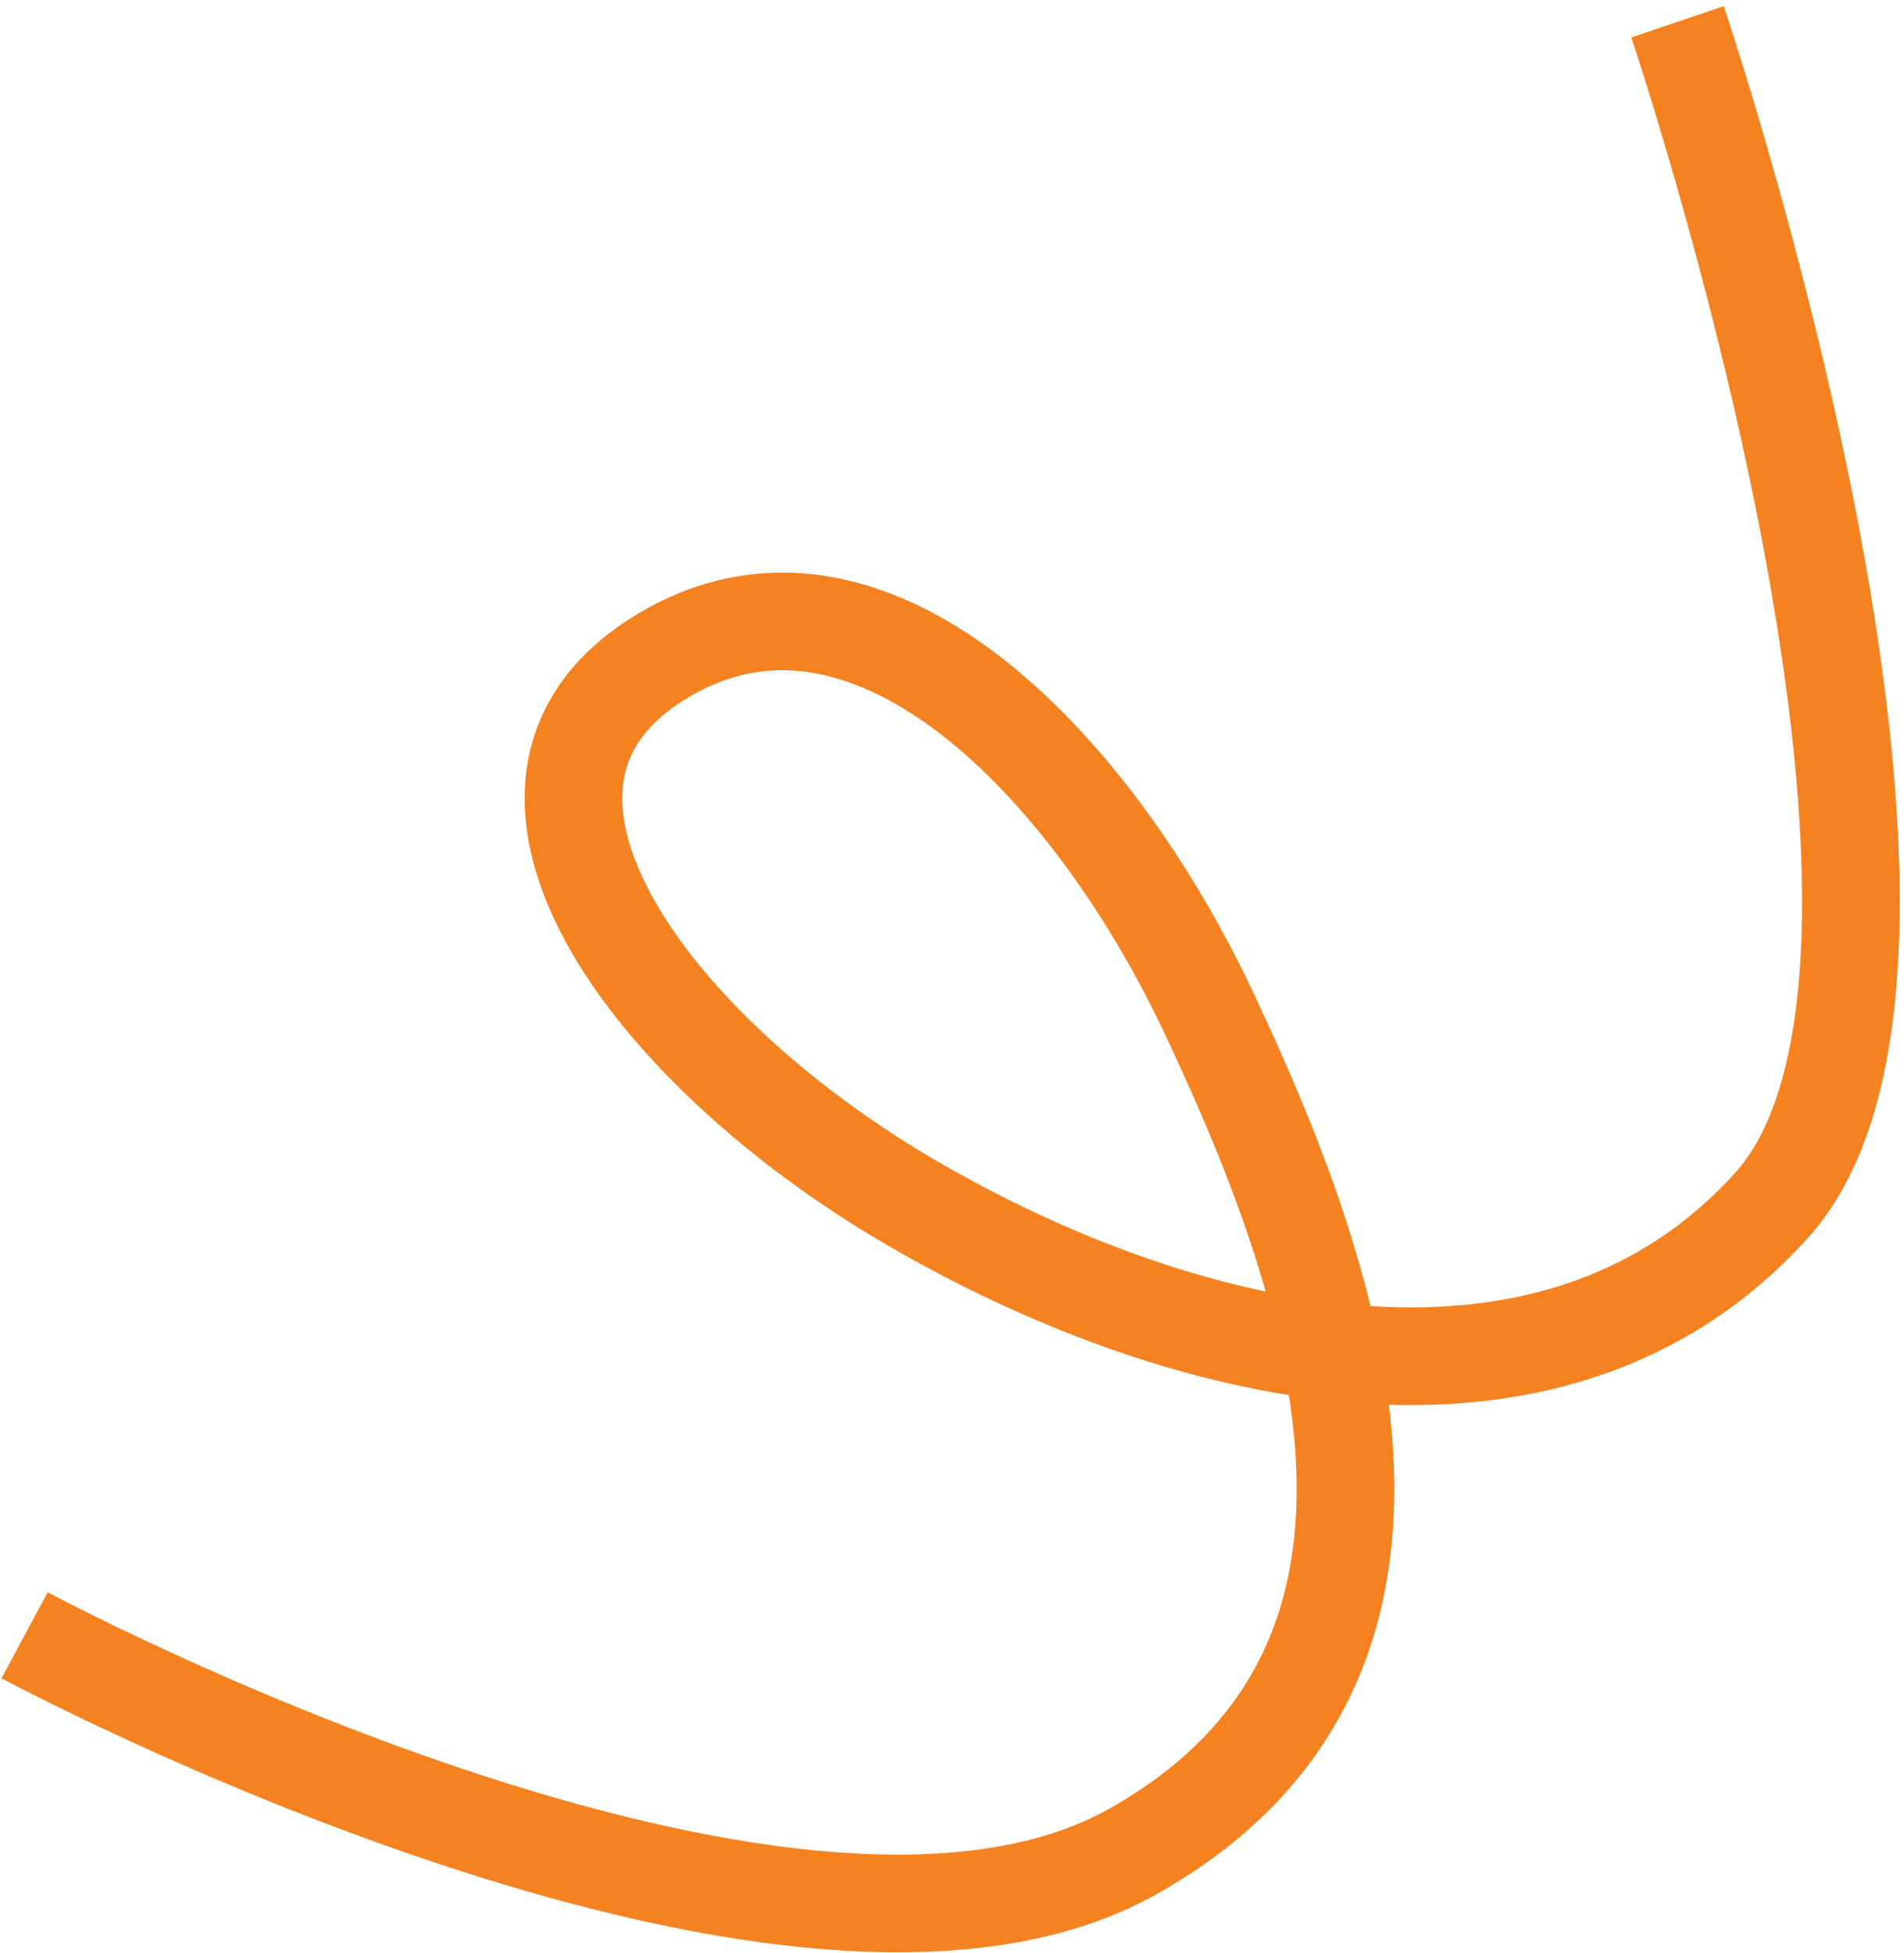 <?xml version="1.0" encoding="UTF-8"?> <svg xmlns="http://www.w3.org/2000/svg" width="273" height="280" viewBox="0 0 273 280" fill="none"> <path d="M3.523 234.439C3.523 234.439 113.03 293.193 162.419 265.439C211.807 237.684 190.3 181.281 173.393 145.334C156.487 109.388 124.441 76.069 94.753 94.183C65.065 112.297 92.641 150.193 130.48 172.311C168.319 194.428 222.051 208.171 254.001 172.816C285.95 137.461 240.526 3.126 240.526 3.126" stroke="#F58220" stroke-width="14"></path> </svg> 